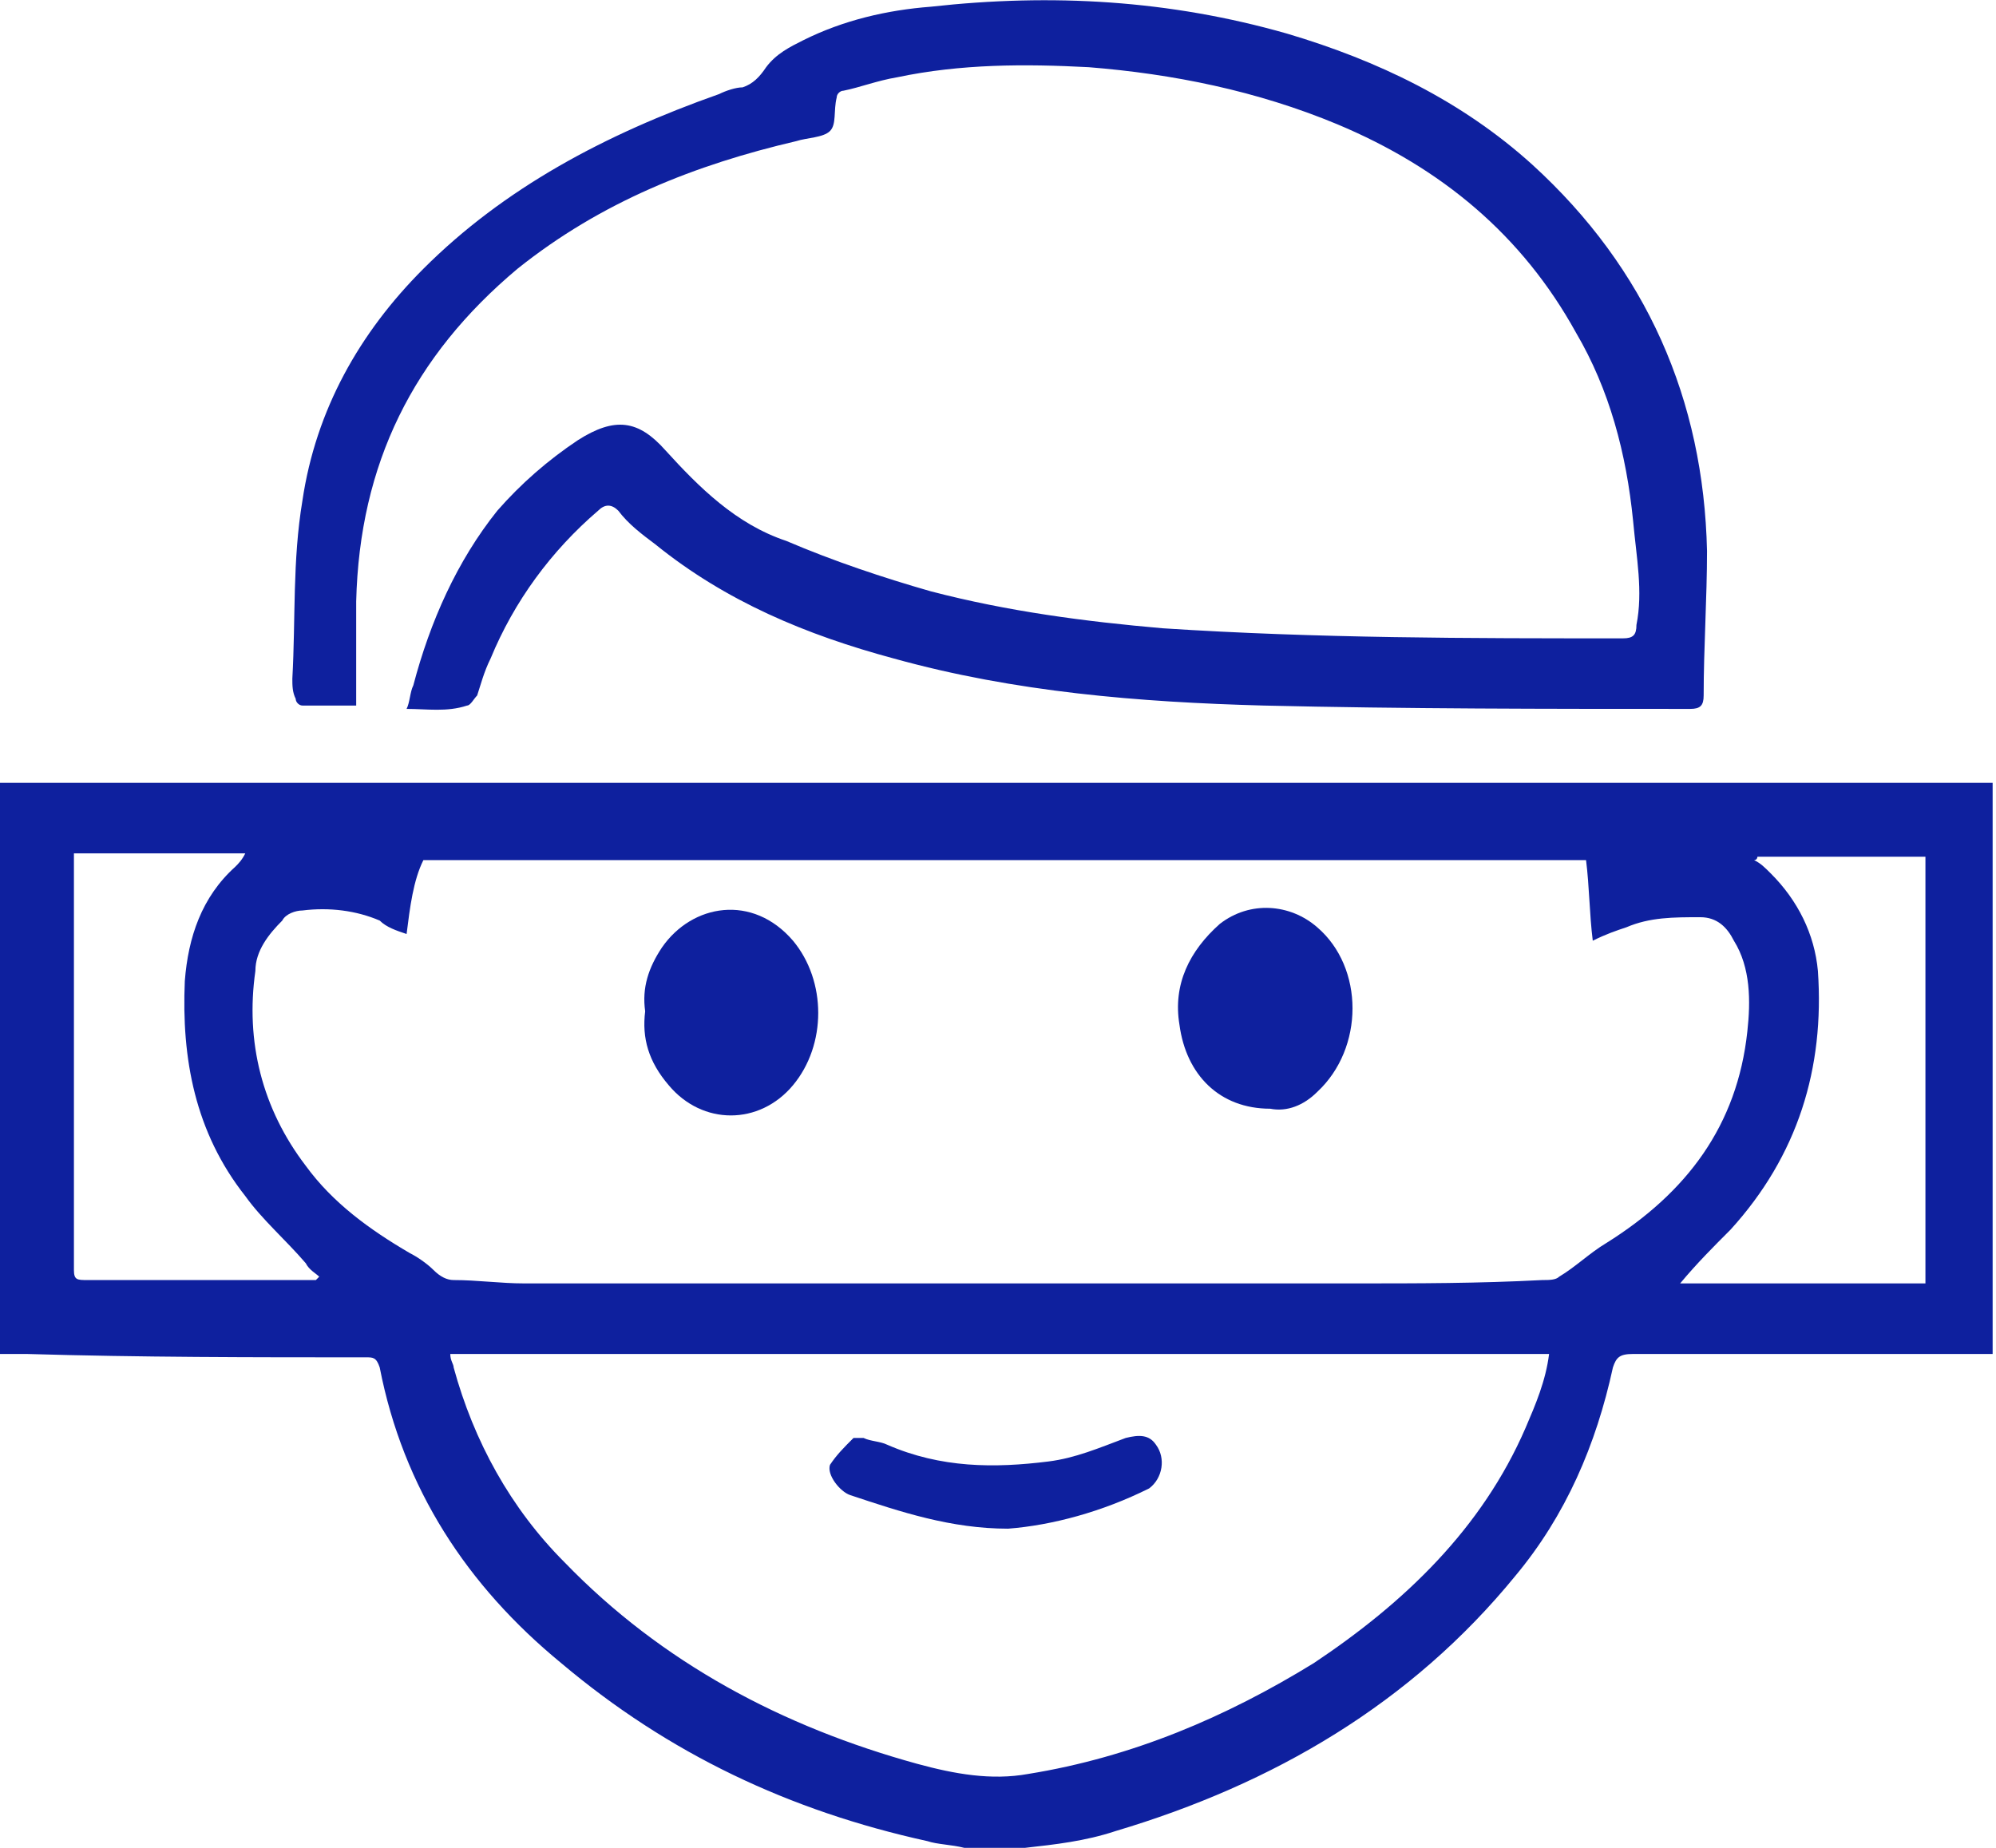 <?xml version="1.0" encoding="utf-8"?>
<!-- Generator: Adobe Illustrator 24.1.1, SVG Export Plug-In . SVG Version: 6.00 Build 0)  -->
<svg version="1.1" id="Layer_1" xmlns="http://www.w3.org/2000/svg" xmlns:xlink="http://www.w3.org/1999/xlink" x="0px" y="0px"
	 viewBox="0 0 59.4 55" style="enable-background:new 0 0 59.4 55;" xml:space="preserve">
<style type="text/css">
	.st0{fill:#0E209E;}
</style>
<g>
	<path class="st0" d="M0,23.3c0.5,0,1.1,0,1.6,0c19.1,0,38.2,0,57.2,0c0.2,0,0.4,0,0.5,0c0,5.7,0,11.3,0,17c-0.1,0-0.2,0-0.3,0
		c-3.5,0-7,0-10.4,0c-0.4,0-0.5,0.1-0.6,0.4c-0.5,2.3-1.4,4.4-2.9,6.2c-3.1,3.8-7.2,6.2-11.9,7.6c-0.9,0.3-1.8,0.4-2.7,0.5
		c-0.6,0-1.2,0-1.8,0c-0.4-0.1-0.8-0.1-1.1-0.2c-4.1-0.9-7.7-2.6-10.9-5.3c-2.8-2.3-4.7-5.2-5.4-8.8c-0.1-0.3-0.2-0.3-0.4-0.3
		c-3.4,0-6.7,0-10.1-0.1c-0.3,0-0.5,0-0.8,0C0,34.6,0,28.9,0,23.3z M12.1,27.8c-0.3-0.1-0.6-0.2-0.8-0.4C10.6,27.1,9.8,27,9,27.1
		c-0.2,0-0.5,0.1-0.6,0.3c-0.4,0.4-0.8,0.9-0.8,1.5C7.3,31,7.8,33,9.1,34.7c0.8,1.1,1.9,1.9,3.1,2.6c0.2,0.1,0.5,0.3,0.7,0.5
		c0.2,0.2,0.4,0.3,0.6,0.3c0.7,0,1.4,0.1,2.1,0.1c8.2,0,16.4,0,24.7,0c1.9,0,3.7,0,5.6-0.1c0.2,0,0.4,0,0.5-0.1
		c0.5-0.3,0.9-0.7,1.4-1c2.4-1.5,3.9-3.5,4.2-6.3c0.1-0.9,0.1-1.9-0.4-2.7c-0.2-0.4-0.5-0.7-1-0.7c-0.8,0-1.5,0-2.2,0.3
		c-0.3,0.1-0.6,0.2-1,0.4c-0.1-0.8-0.1-1.6-0.2-2.4c-11.6,0-23.1,0-34.6,0C12.3,26.2,12.2,27,12.1,27.8z M13.4,40.3
		c0,0.2,0.1,0.3,0.1,0.4c0.6,2.2,1.7,4.2,3.3,5.8c2.9,3,6.5,4.9,10.5,6c1.1,0.3,2.2,0.5,3.3,0.3c3.1-0.5,5.9-1.7,8.5-3.3
		c2.7-1.8,5-4,6.3-7c0.3-0.7,0.6-1.4,0.7-2.2C35.1,40.3,24.3,40.3,13.4,40.3z M57.3,25.5c-1.7,0-3.4,0-5,0c0,0,0,0.1-0.1,0.1
		c0.2,0.1,0.3,0.2,0.5,0.4c0.8,0.8,1.3,1.8,1.4,2.9c0.2,2.9-0.6,5.5-2.6,7.7c-0.5,0.5-1,1-1.5,1.6c2.5,0,4.9,0,7.3,0
		C57.3,33.9,57.3,29.7,57.3,25.5z M9.4,38.1c0,0,0.1-0.1,0.1-0.1c-0.1-0.1-0.3-0.2-0.4-0.4c-0.6-0.7-1.3-1.3-1.8-2
		c-1.5-1.9-1.9-4.1-1.8-6.4c0.1-1.3,0.5-2.5,1.5-3.4c0.1-0.1,0.2-0.2,0.3-0.4c-1.7,0-3.4,0-5.1,0c0,0.1,0,0.2,0,0.3c0,4,0,8,0,12.1
		c0,0.3,0.1,0.3,0.4,0.3c2.1,0,4.1,0,6.2,0C8.9,38.1,9.1,38.1,9.4,38.1z"/>
	<path class="st0" d="M12.1,21.1c0.1-0.2,0.1-0.5,0.2-0.7c0.5-1.9,1.3-3.7,2.5-5.2c0.7-0.8,1.5-1.5,2.4-2.1c1.1-0.7,1.8-0.6,2.6,0.3
		c1,1.1,2.1,2.2,3.6,2.7c1.4,0.6,2.9,1.1,4.3,1.5c2.3,0.6,4.6,0.9,6.9,1.1c4.6,0.3,9.1,0.3,13.7,0.3c0.3,0,0.4-0.1,0.4-0.4
		c0.2-1,0-2-0.1-3.1c-0.2-2-0.7-3.9-1.7-5.6c-1.6-2.9-4-4.9-7.1-6.2c-2.4-1-4.9-1.5-7.4-1.7c-1.9-0.1-3.8-0.1-5.7,0.3
		c-0.6,0.1-1.1,0.3-1.6,0.4c-0.1,0-0.2,0.1-0.2,0.2c-0.1,0.4,0,0.8-0.2,1c-0.2,0.2-0.7,0.2-1,0.3c-3,0.7-5.8,1.8-8.3,3.8
		c-3.1,2.6-4.7,5.8-4.8,9.9c0,0.9,0,1.7,0,2.6c0,0.1,0,0.3,0,0.5c-0.5,0-1.1,0-1.6,0c-0.1,0-0.2-0.1-0.2-0.2
		c-0.1-0.2-0.1-0.4-0.1-0.6c0.1-1.8,0-3.5,0.3-5.3c0.4-2.7,1.7-5,3.6-6.9C15,5.6,18,4,21.4,2.8c0.2-0.1,0.5-0.2,0.7-0.2
		c0.3-0.1,0.5-0.3,0.7-0.6c0.3-0.4,0.7-0.6,1.1-0.8c1.2-0.6,2.5-0.9,3.8-1C31.3-0.2,34.8,0,38.3,1c2.7,0.8,5.2,2,7.3,3.9
		c3.4,3.1,5.1,7,5.2,11.5c0,1.4-0.1,2.9-0.1,4.3c0,0.3-0.1,0.4-0.4,0.4c-4.2,0-8.5,0-12.7-0.1c-3.7-0.1-7.4-0.4-11-1.4
		c-2.6-0.7-5-1.7-7.1-3.4c-0.4-0.3-0.8-0.6-1.1-1c-0.2-0.2-0.4-0.2-0.6,0c-1.4,1.2-2.5,2.7-3.2,4.4c-0.2,0.4-0.3,0.8-0.4,1.1
		c-0.1,0.1-0.2,0.3-0.3,0.3C13.3,21.2,12.7,21.1,12.1,21.1z"/>
	<path class="st0" d="M19.2,30.1c-0.1-0.7,0.1-1.3,0.5-1.9c0.9-1.3,2.7-1.6,3.9-0.2c1,1.2,1,3.1,0,4.3c-1,1.2-2.7,1.2-3.7,0
		C19.3,31.6,19.1,30.9,19.2,30.1z"/>
	<path class="st0" d="M37.8,33c-1.5,0-2.5-1-2.7-2.5c-0.2-1.2,0.3-2.2,1.2-3c0.9-0.7,2.1-0.6,2.9,0.1c1.4,1.2,1.4,3.6,0,4.9
		C38.8,32.9,38.3,33.1,37.8,33z"/>
	<path class="st0" d="M30,45.5c-1.7,0-3.2-0.5-4.7-1c-0.3-0.1-0.7-0.6-0.6-0.9c0.2-0.3,0.4-0.5,0.7-0.8c0,0,0.2,0,0.3,0
		c0.2,0.1,0.5,0.1,0.7,0.2c1.6,0.7,3.2,0.7,4.8,0.5c0.8-0.1,1.5-0.4,2.3-0.7c0.4-0.1,0.7-0.1,0.9,0.2c0.3,0.4,0.2,1-0.2,1.3
		C32.8,45,31.3,45.4,30,45.5z"/>
</g>
</svg>
